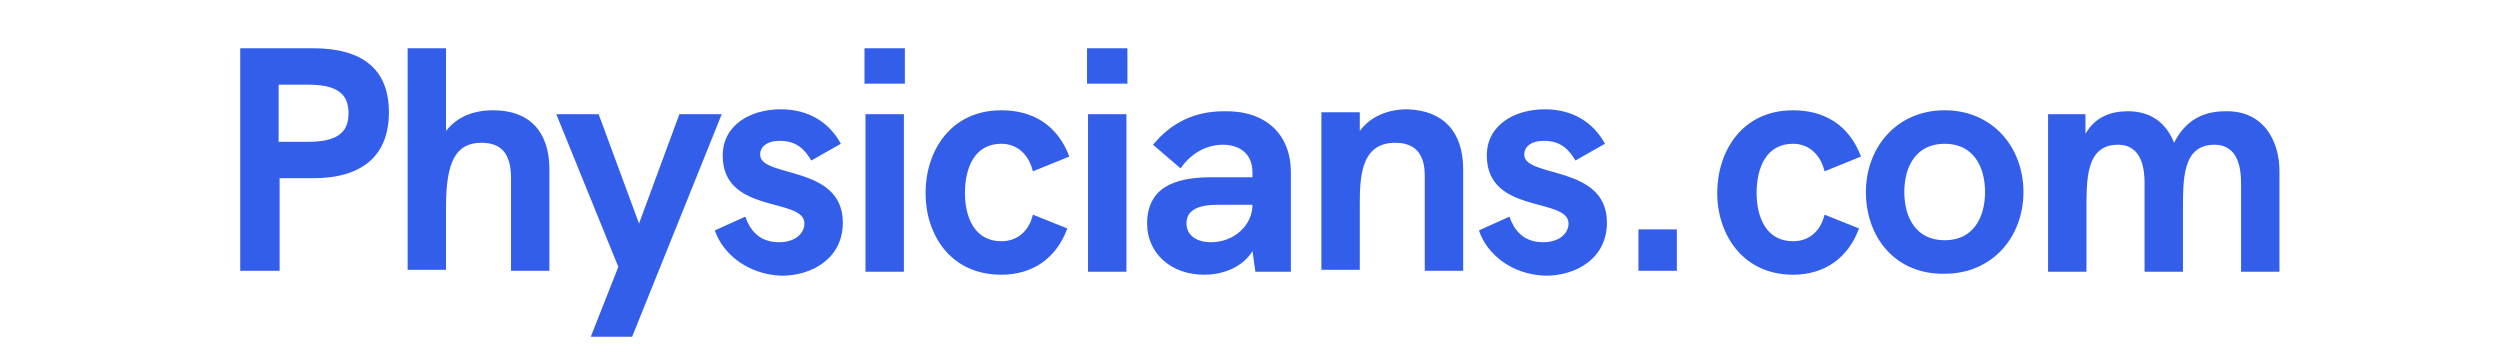 <svg width="134" height="19" viewBox="0 0 210.9 36">
<path fill="#335EEA" d="M2.9,4.9h7.4c5.1,0,7.7,2.2,7.7,6.5
	c0,4.4-2.7,6.7-7.7,6.7H6.9v9.4h-4V4.9z M9.8,14.4c2.9,0,4.1-0.9,4.1-2.9s-1.2-2.9-4.1-2.9h-3v5.8H9.8z M34.3,17.2v10.3h-3.9v-9.4
	c0-2.4-0.9-3.6-3-3.6c-2.6,0-3.6,1.9-3.6,6.5v6.4h-3.9V4.9h3.9v8.4c1.1-1.4,2.7-2.1,4.8-2.1C32.3,11.2,34.3,13.4,34.3,17.2z
	 M41.3,27.1L35,11.6h4.3l4.1,11.1l4.1-11.1h4.3l-9.1,22.6h-4.2L41.3,27.1z M51.1,23.4l3.1-1.4c0.4,1.2,1.3,2.6,3.4,2.6
	c1.8,0,2.6-1,2.6-1.9c0-2.7-8.3-0.9-8.3-6.9c0-3.1,2.8-4.7,5.9-4.7c2.8,0,4.9,1.3,6.1,3.5l-3,1.7c-0.6-1-1.4-2-3.2-2
	c-1.3,0-2,0.6-2,1.4c0,2.4,8.4,1,8.4,6.9c0,3.7-3.2,5.4-6.2,5.4C54.5,27.9,51.9,25.8,51.1,23.4z M66.3,4.9h4.1v3.6h-4.1V4.9z
	 M66.4,11.6h3.9v16h-3.9V11.6z M72.5,19.6c0-4.2,2.5-8.4,7.7-8.4c3.2,0,5.7,1.5,6.9,4.7l-3.7,1.5c-0.4-1.7-1.6-2.8-3.2-2.8
	c-2.7,0-3.7,2.4-3.7,5c0,2.5,1,4.9,3.7,4.9c1.6,0,2.8-1,3.2-2.7l3.5,1.4c-1.1,3-3.5,4.7-6.7,4.7C75,27.9,72.5,23.8,72.5,19.6z
	 M88.9,4.9H93v3.6h-4.1V4.9z M89,11.6h3.9v16H89V11.6z M109.6,17.5v10.1H106l-0.3-2.1c-0.9,1.5-2.8,2.4-4.9,2.4
	c-3.4,0-5.8-2.2-5.8-5.2c0-1.9,0.8-3.3,2.4-4c1.1-0.5,2.4-0.7,4.3-0.7h4v-0.5c0-1.8-1.2-2.8-3-2.8c-1.6,0-3.2,0.8-4.3,2.4l-2.8-2.4
	c1.9-2.3,4.3-3.4,7.2-3.4C107,11.2,109.6,13.6,109.6,17.5z M105.7,20.8h-3.5c-1.3,0-2.1,0.2-2.6,0.6c-0.4,0.3-0.6,0.7-0.6,1.3
	c0,1.1,0.9,1.9,2.5,1.9C103.8,24.6,105.7,22.9,105.7,20.8z M127.1,17.2v10.3h-3.9v-9.4c0-1.1,0-3.6-3-3.6c-3.6,0-3.6,3.7-3.6,6.5
	v6.4h-3.9v-16h3.9v1.9c1.1-1.5,2.9-2.2,4.8-2.2C125.1,11.2,127.1,13.4,127.1,17.2z M128.7,23.4l3.1-1.4c0.4,1.2,1.3,2.6,3.4,2.6
	c1.8,0,2.6-1,2.6-1.9c0-2.7-8.3-0.9-8.3-6.9c0-3.1,2.8-4.7,5.9-4.7c2.8,0,4.9,1.3,6.1,3.5l-3,1.7c-0.6-1-1.4-2-3.2-2
	c-1.3,0-2,0.6-2,1.4c0,2.4,8.4,1,8.4,6.9c0,3.7-3.2,5.4-6.2,5.4C132,27.9,129.5,25.8,128.7,23.4z M144.9,23.3h3.9v4.2h-3.9V23.3z
	 M152.9,19.6c0-4.2,2.5-8.4,7.7-8.4c3.2,0,5.7,1.5,6.9,4.7l-3.7,1.5c-0.4-1.7-1.6-2.8-3.2-2.8c-2.7,0-3.7,2.4-3.7,5
	c0,2.5,1,4.9,3.7,4.9c1.6,0,2.8-1,3.2-2.7l3.5,1.4c-1.1,3-3.5,4.7-6.7,4.7C155.5,27.9,152.9,23.8,152.9,19.6z M168,19.5
	c0-4.5,3.1-8.3,8-8.3c4.9,0,8,3.8,8,8.3c0,4.5-3.1,8.3-8,8.3C171,27.9,168,24.1,168,19.5z M180.1,19.5c0-2.6-1.2-4.9-4.1-4.9
	s-4.1,2.3-4.1,4.9c0,2.6,1.2,4.9,4.1,4.9S180.1,22.1,180.1,19.5z M210,17.4v10.2h-3.9v-9c0-1.3-0.2-3.9-2.7-3.9
	c-3.3,0-3.2,3.6-3.2,6.8v6.1h-3.9v-9c0-1.3-0.2-3.9-2.7-3.9c-3.3,0-3.2,3.6-3.2,6.8v6.1h-3.9l0-16h3.8v2c1-1.8,2.7-2.3,4.3-2.3
	c1.8,0,3.7,0.7,4.7,3.2c1.2-2.4,3.1-3.2,5.2-3.2C208.3,11.2,210,14.2,210,17.4z"/>
</svg>
